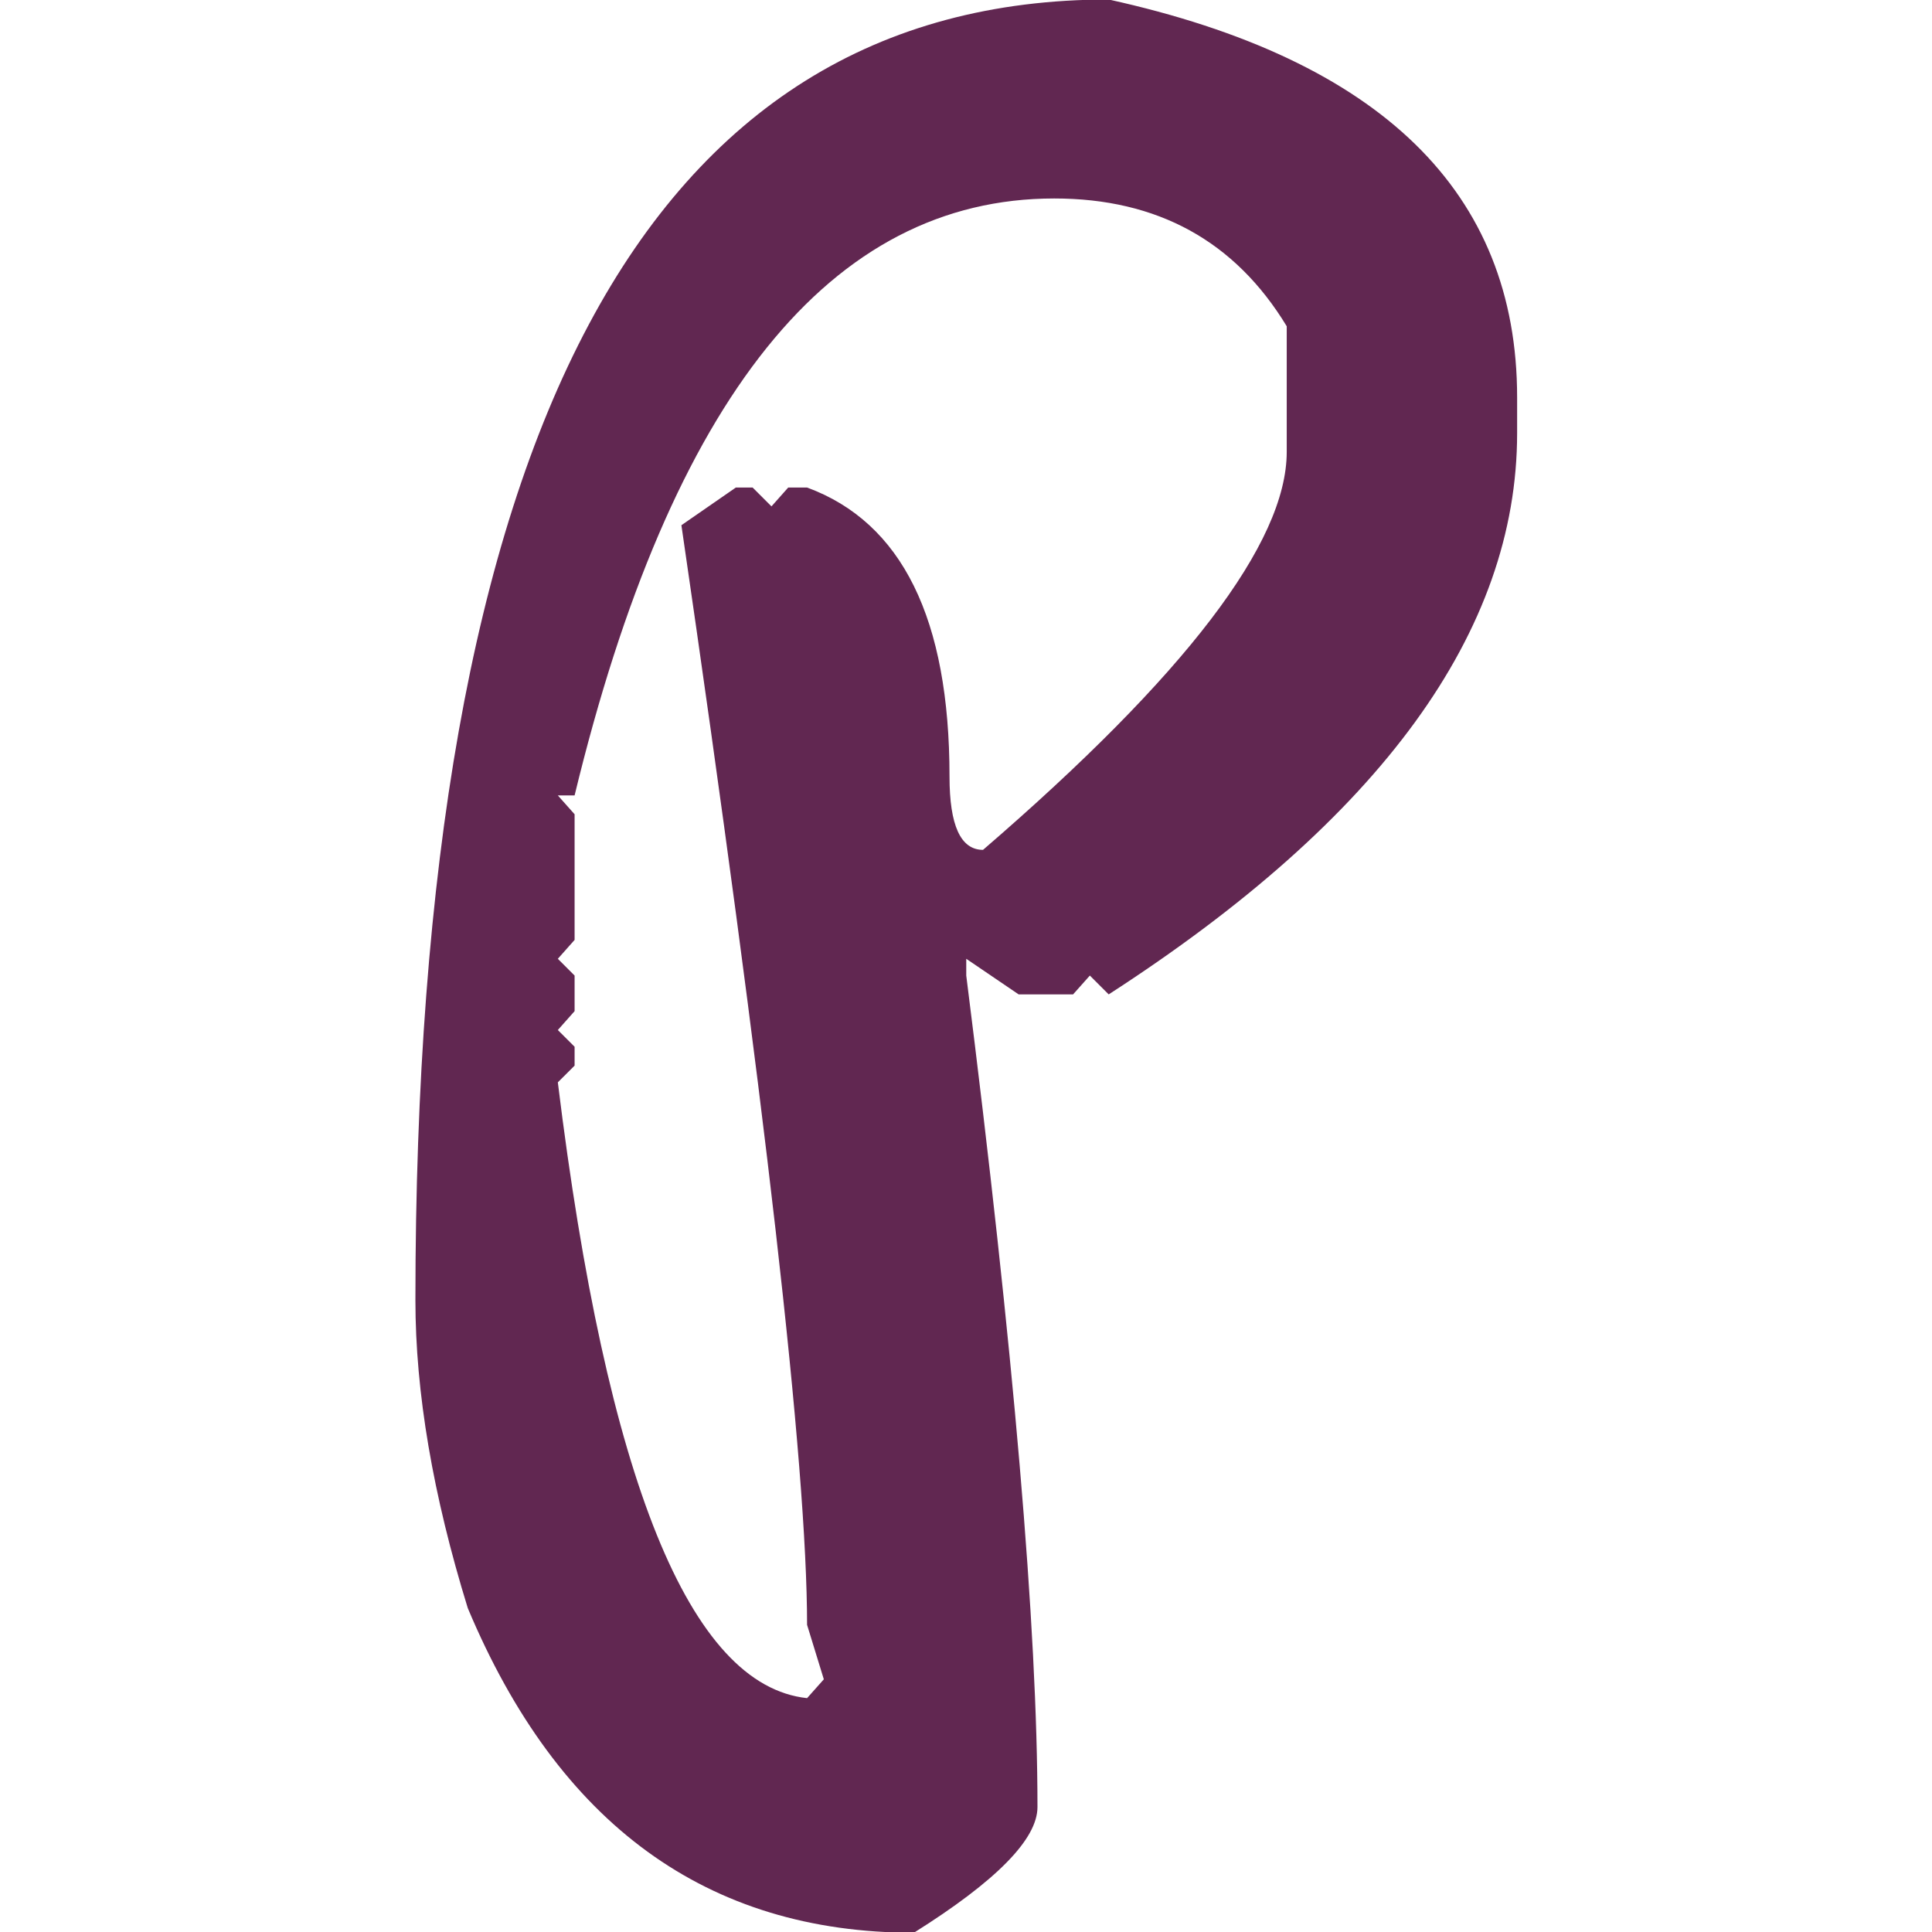 <?xml version="1.0" encoding="UTF-8" standalone="no"?>
<!-- Created with Inkscape (http://www.inkscape.org/) -->

<svg
   width="146.347"
   height="146.347"
   viewBox="0 0 38.721 38.721"
   version="1.1"
   id="svg3394"
   inkscape:version="1.1.2 (0a00cf5339, 2022-02-04)"
   sodipodi:docname="pen-favicon.svg"
   xmlns:inkscape="http://www.inkscape.org/namespaces/inkscape"
   xmlns:sodipodi="http://sodipodi.sourceforge.net/DTD/sodipodi-0.dtd"
   xmlns="http://www.w3.org/2000/svg"
   xmlns:svg="http://www.w3.org/2000/svg">
  <sodipodi:namedview
     id="namedview3396"
     pagecolor="#505050"
     bordercolor="#eeeeee"
     borderopacity="1"
     inkscape:pageshadow="0"
     inkscape:pageopacity="0"
     inkscape:pagecheckerboard="0"
     inkscape:document-units="mm"
     showgrid="false"
     fit-margin-top="0"
     fit-margin-left="0"
     fit-margin-right="0"
     fit-margin-bottom="0"
     inkscape:zoom="0.75187991"
     inkscape:cx="-15.959996"
     inkscape:cy="128.34496"
     inkscape:window-width="1846"
     inkscape:window-height="1016"
     inkscape:window-x="74"
     inkscape:window-y="27"
     inkscape:window-maximized="1"
     inkscape:current-layer="layer1"
     units="px" />
  <defs
     id="defs3391" />
  <g
     inkscape:label="Layer 1"
     inkscape:groupmode="layer"
     id="layer1"
     transform="translate(-108.963,-114.712)">
    <g
       id="g916"
       transform="matrix(0.353,0,0,-0.353,120.143,130.654)">
      <path
         d="M 0,0 0.952,-1.069 V -8.203 L 0,-9.275 0.952,-10.227 v -2.02 L 0,-13.319 0.952,-14.269 V -15.34 L 0,-16.29 c 2.774,-22.595 7.492,-34.249 14.151,-34.962 l 0.951,1.069 -0.951,3.092 c 0,9.038 -2.378,29.849 -7.135,62.433 l 3.092,2.14 h 0.951 l 1.071,-1.07 0.951,1.07 h 1.07 c 5.39,-1.986 8.087,-7.455 8.087,-16.411 0,-2.776 0.633,-4.161 1.903,-4.161 11.493,9.911 17.243,17.439 17.243,22.593 v 7.135 c -2.935,4.835 -7.335,7.255 -13.2,7.255 C 15.499,33.893 6.422,22.595 0.952,0 Z M 31.276,45.189 C 46.735,41.782 54.465,34.249 54.465,22.595 v -2.021 c 0,-11.262 -7.73,-21.88 -23.189,-31.87 l -1.07,1.069 -0.952,-1.069 h -3.091 l -2.974,2.021 v -0.952 c 2.694,-21.326 4.043,-37.06 4.043,-47.21 0,-1.82 -2.339,-4.199 -7.015,-7.134 -11.735,0 -20.178,6.142 -25.33,18.432 -1.983,6.421 -2.973,12.248 -2.973,17.481 0,49.232 13.12,73.847 39.362,73.847"
         style="fill:#612751;fill-opacity:1;fill-rule:nonzero;stroke:none"
         id="path918" />
    </g>
  </g>
</svg>
